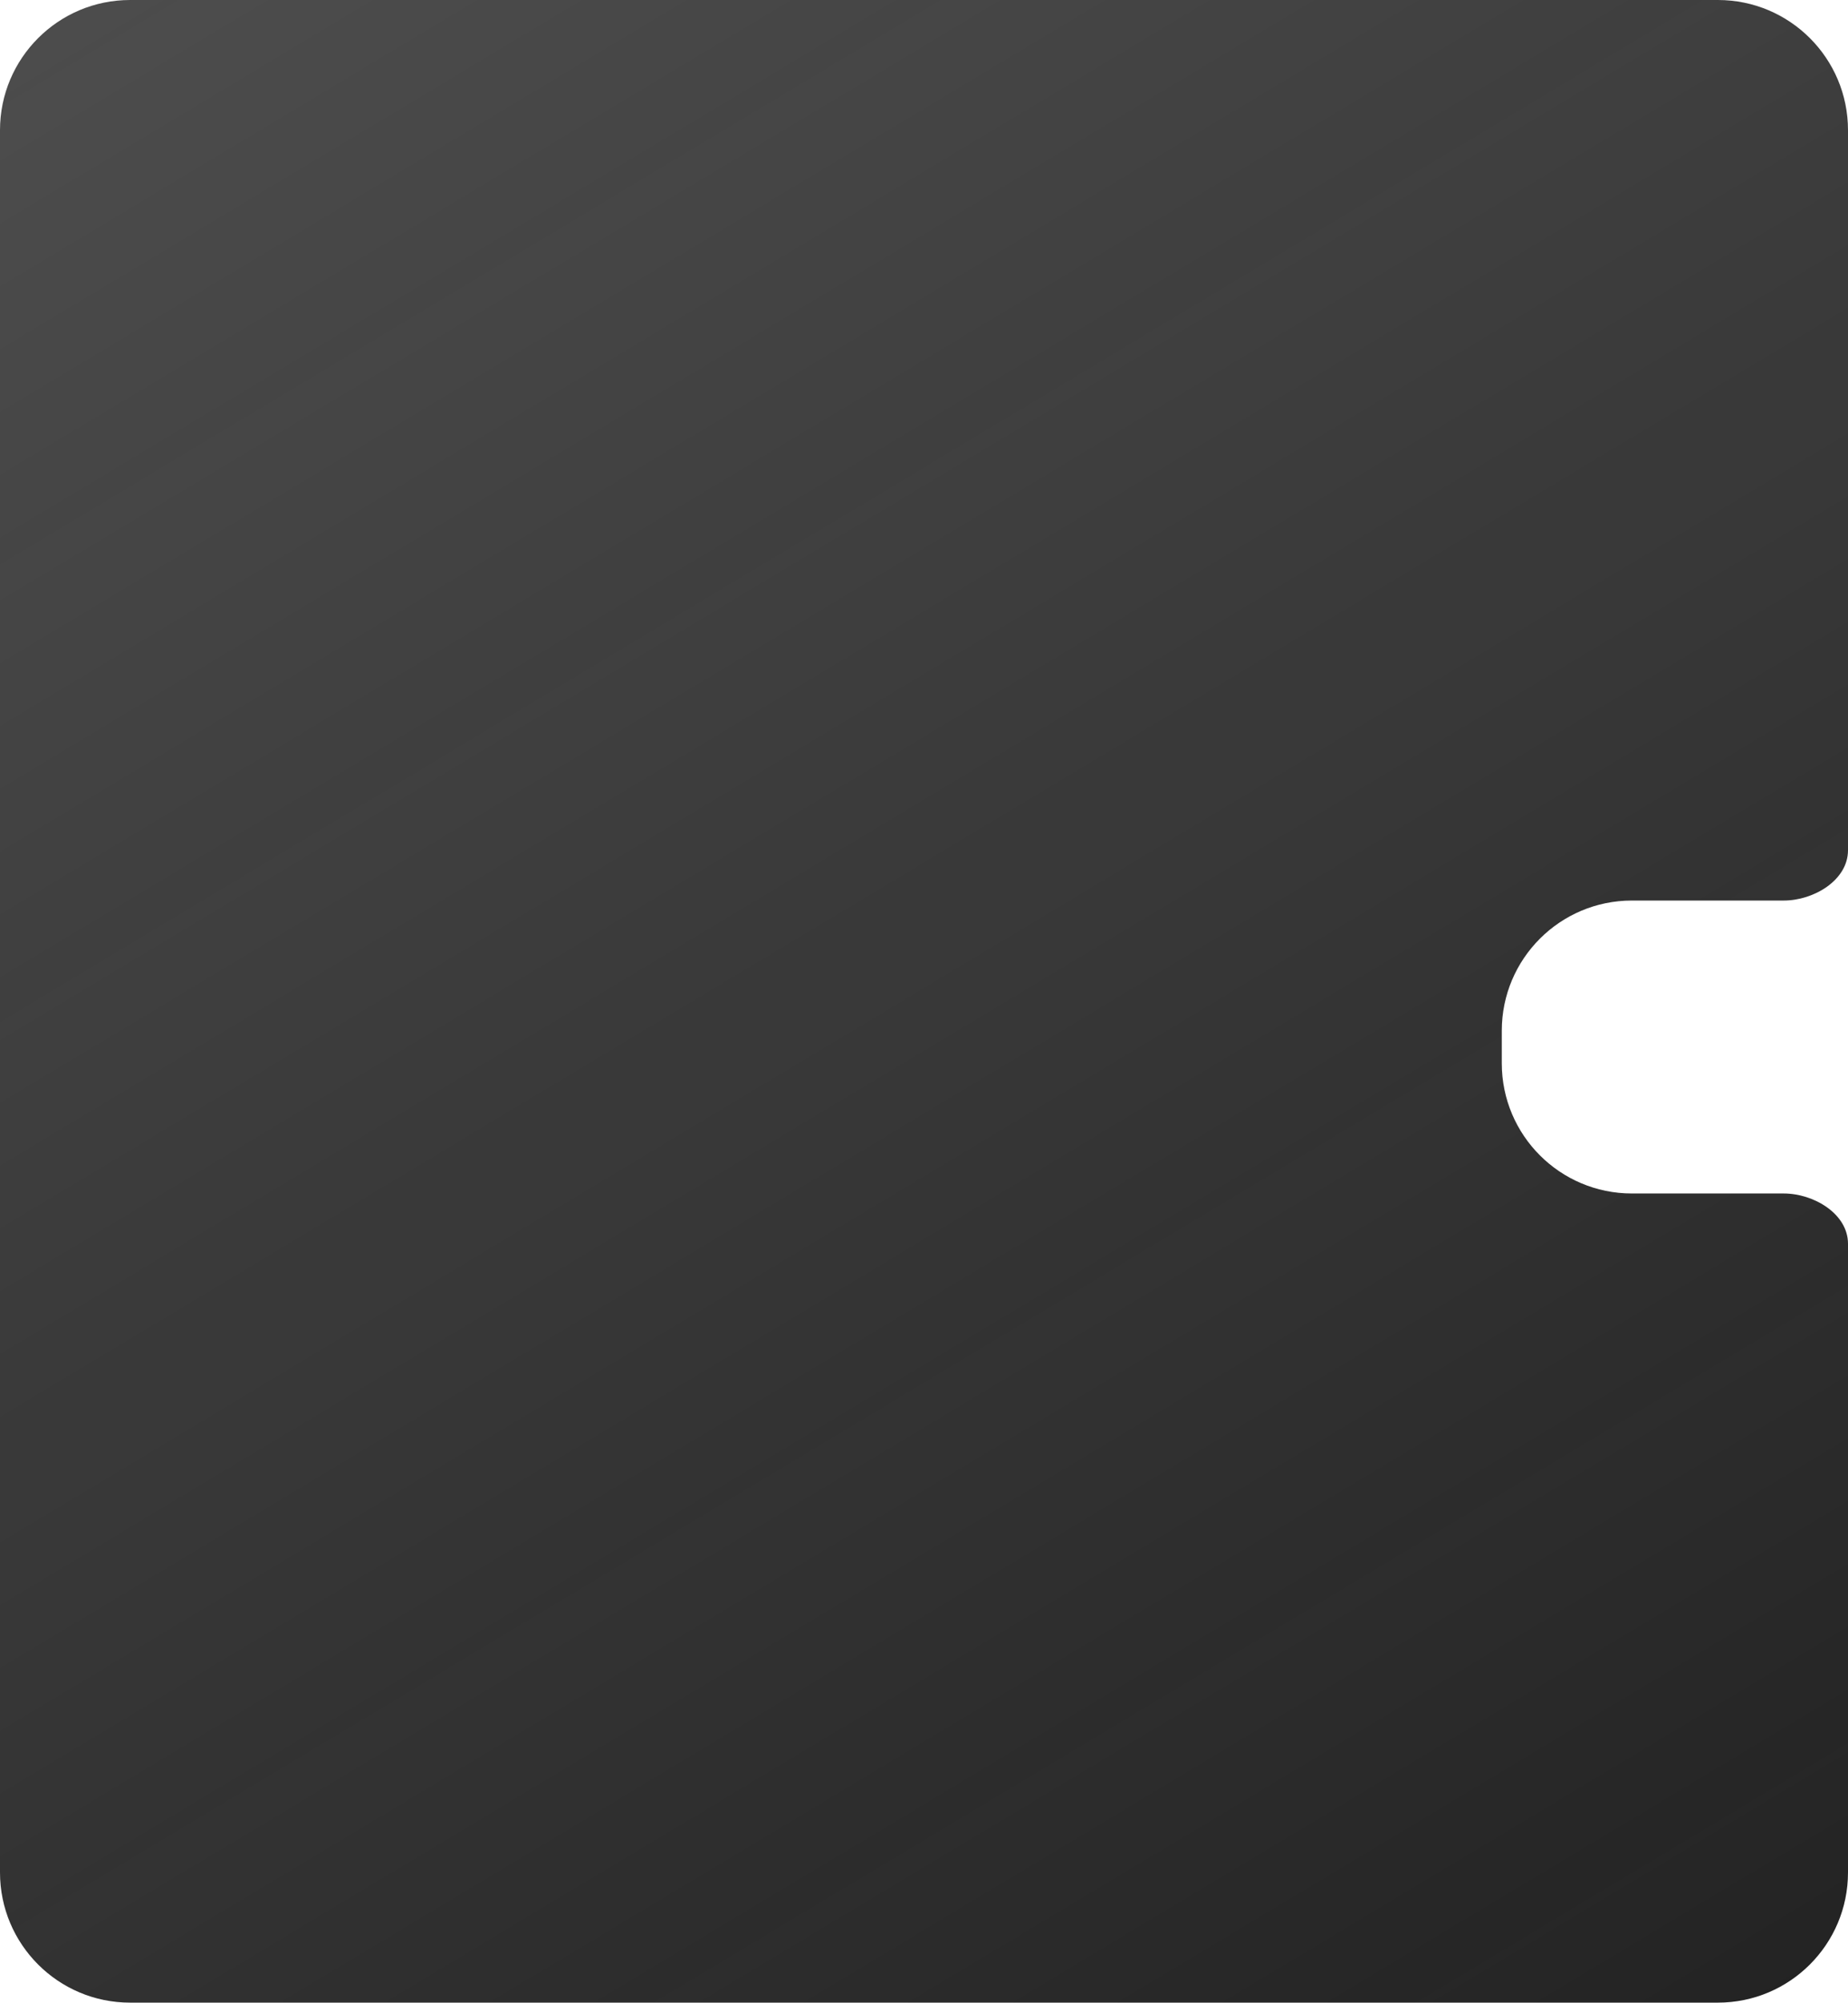 <?xml version="1.0" encoding="UTF-8"?> <svg xmlns="http://www.w3.org/2000/svg" width="253" height="274" viewBox="0 0 253 274" fill="none"><path data-figma-bg-blur-radius="11.1336" d="M235.187 0C245.025 0 253 7.975 253 17.814V116.329C253 120.435 248.304 123.212 244.198 123.212H223.415C213.577 123.212 205.602 131.187 205.602 141.025V145.479C205.602 155.317 213.577 163.292 223.415 163.292H244.198C248.304 163.292 253 166.068 253 170.174V256.187C253 266.025 245.025 274 235.187 274H17.814C7.975 274 0 266.025 0 256.187V17.814C0 7.975 7.975 0 17.814 0H235.187Z" fill="url(#paint0_linear_4157_248)"></path><defs><clipPath id="bgblur_0_4157_248_clip_path" transform="translate(11.134 11.134)"><path d="M235.187 0C245.025 0 253 7.975 253 17.814V116.329C253 120.435 248.304 123.212 244.198 123.212H223.415C213.577 123.212 205.602 131.187 205.602 141.025V145.479C205.602 155.317 213.577 163.292 223.415 163.292H244.198C248.304 163.292 253 166.068 253 170.174V256.187C253 266.025 245.025 274 235.187 274H17.814C7.975 274 0 266.025 0 256.187V17.814C0 7.975 7.975 0 17.814 0H235.187Z"></path></clipPath><linearGradient id="paint0_linear_4157_248" x1="-2.85707e-06" y1="-104.285" x2="231.95" y2="282.422" gradientUnits="userSpaceOnUse"><stop stop-color="#232323" stop-opacity="0.76"></stop><stop offset="1" stop-color="#232323"></stop></linearGradient></defs></svg> 